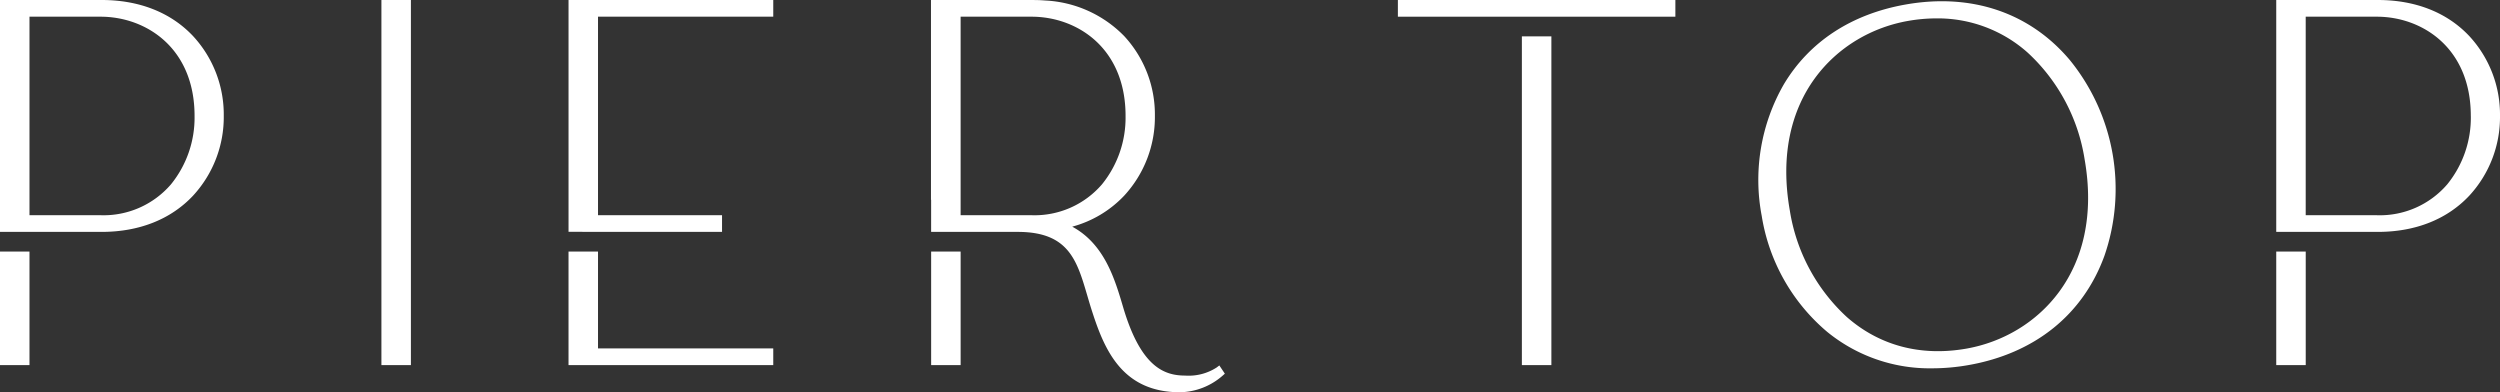 <svg xmlns="http://www.w3.org/2000/svg" width="477.359" height="74.902" viewBox="0 0 477.359 74.902">
  <rect x="0" y="0" width="477.359" height="74.902" fill="#333333" stroke="none"/>
  <g id="Logo" transform="translate(-496.473 -360.22)">
    <path id="Path_32312" data-name="Path 32312" d="M19.4,0H0V44.28H19.4c7.185,0,13.229-2.4,17.477-6.931a22.13,22.13,0,0,0,5.849-15.235,22.054,22.054,0,0,0-5.84-15.2C32.641,2.391,26.595,0,19.4,0M5.63,3.189H19.2c8.645,0,17.95,5.93,17.95,18.951a20.187,20.187,0,0,1-4.5,13.055,16.971,16.971,0,0,1-13.454,5.9H5.63Z" transform="translate(496.473 360.219)" fill="#fff"/>
    <rect id="Rectangle_2373" data-name="Rectangle 2373" width="5.63" height="21.682" transform="translate(674.269 408.253)" fill="#fff"/>
    <rect id="Rectangle_2374" data-name="Rectangle 2374" width="5.63" height="21.682" transform="translate(931.107 408.253)" fill="#fff"/>
    <rect id="Rectangle_2379" data-name="Rectangle 2379" width="5.63" height="21.682" transform="translate(496.473 408.253)" fill="#fff"/>
    <path id="Path_32313" data-name="Path 32313" d="M1148.6,6.911C1144.359,2.39,1138.312,0,1131.116,0h-19.4V44.279h19.4c7.185,0,13.229-2.4,17.478-6.931a22.133,22.133,0,0,0,5.848-15.236,22.055,22.055,0,0,0-5.84-15.2m.269,15.229a20.183,20.183,0,0,1-4.5,13.055,16.97,16.97,0,0,1-13.453,5.9h-13.575V3.188h13.575c8.645,0,17.949,5.93,17.949,18.951" transform="translate(-180.61 360.22)" fill="#fff"/>
    <rect id="Rectangle_2375" data-name="Rectangle 2375" width="5.63" height="69.715" transform="translate(569.302 360.22)" fill="#fff"/>
    <path id="Path_32314" data-name="Path 32314" d="M283.3,122.862h-5.63v21.682h39.093v-3.188H283.3Z" transform="translate(327.359 285.391)" fill="#fff"/>
    <path id="Path_32315" data-name="Path 32315" d="M277.672,44.255l5.016.023h24.294V41.091H283.3V3.188h33.463V0H277.672Z" transform="translate(327.359 360.22)" fill="#fff"/>
    <path id="Path_32316" data-name="Path 32316" d="M509.237,70.172a9.824,9.824,0,0,1-5.987,1.542c-3.947,0-8.441-1.54-11.838-12.959-1.593-5.417-3.568-12.135-9.746-15.474a21.256,21.256,0,0,0,9.933-5.933,22.132,22.132,0,0,0,5.849-15.236,22.058,22.058,0,0,0-5.84-15.2A22.605,22.605,0,0,0,476.568.1L476.417.09c-.35-.026-.7-.05-1.058-.064-.2-.008-.41-.011-.617-.014l-.349-.007c-.09,0-.179-.005-.3-.005h-19.4V38.152l.029-.017v6.144h16.534c9.709,0,11.3,5.391,13.3,12.215.307,1.044.625,2.124.981,3.206,2.387,7.355,5.845,15.2,16.728,15.2a12.725,12.725,0,0,0,8.142-3.193l.4-.356-1.052-1.572Zm-17.39-48.033a20.182,20.182,0,0,1-4.5,13.055,16.969,16.969,0,0,1-13.453,5.9H460.353V3.188H473.9c8.645,0,17.949,5.93,17.949,18.951" transform="translate(219.544 360.22)" fill="#fff"/>
    <rect id="Rectangle_2376" data-name="Rectangle 2376" width="5.634" height="62.772" transform="translate(787.065 367.163)" fill="#fff"/>
    <rect id="Rectangle_2377" data-name="Rectangle 2377" width="52.986" height="3.188" transform="translate(763.389 360.22)" fill="#fff"/>
    <path id="Path_32317" data-name="Path 32317" d="M886.971,1.23c-10.36,1.825-18.407,7.095-23.274,15.238a36.617,36.617,0,0,0-4.219,25.163,36.463,36.463,0,0,0,12.51,22.121A30.96,30.96,0,0,0,892.056,70.7a39.988,39.988,0,0,0,6.916-.622c12.639-2.227,21.848-9.63,25.931-20.844a39.049,39.049,0,0,0-6.556-37.34C910.716,2.8,899.573-.99,886.971,1.23m11.6,65.706c-8.708,1.534-16.612-.552-22.855-6.035a35.036,35.036,0,0,1-10.879-20.338c-3.788-21.458,9.031-33.8,22.545-36.191a31.41,31.41,0,0,1,5.456-.49,25.813,25.813,0,0,1,17.4,6.525,35.032,35.032,0,0,1,10.879,20.338c3.789,21.458-9.031,33.8-22.545,36.191" transform="translate(-26.609 359.848)" fill="#fff"/>
  </g>
</svg>
